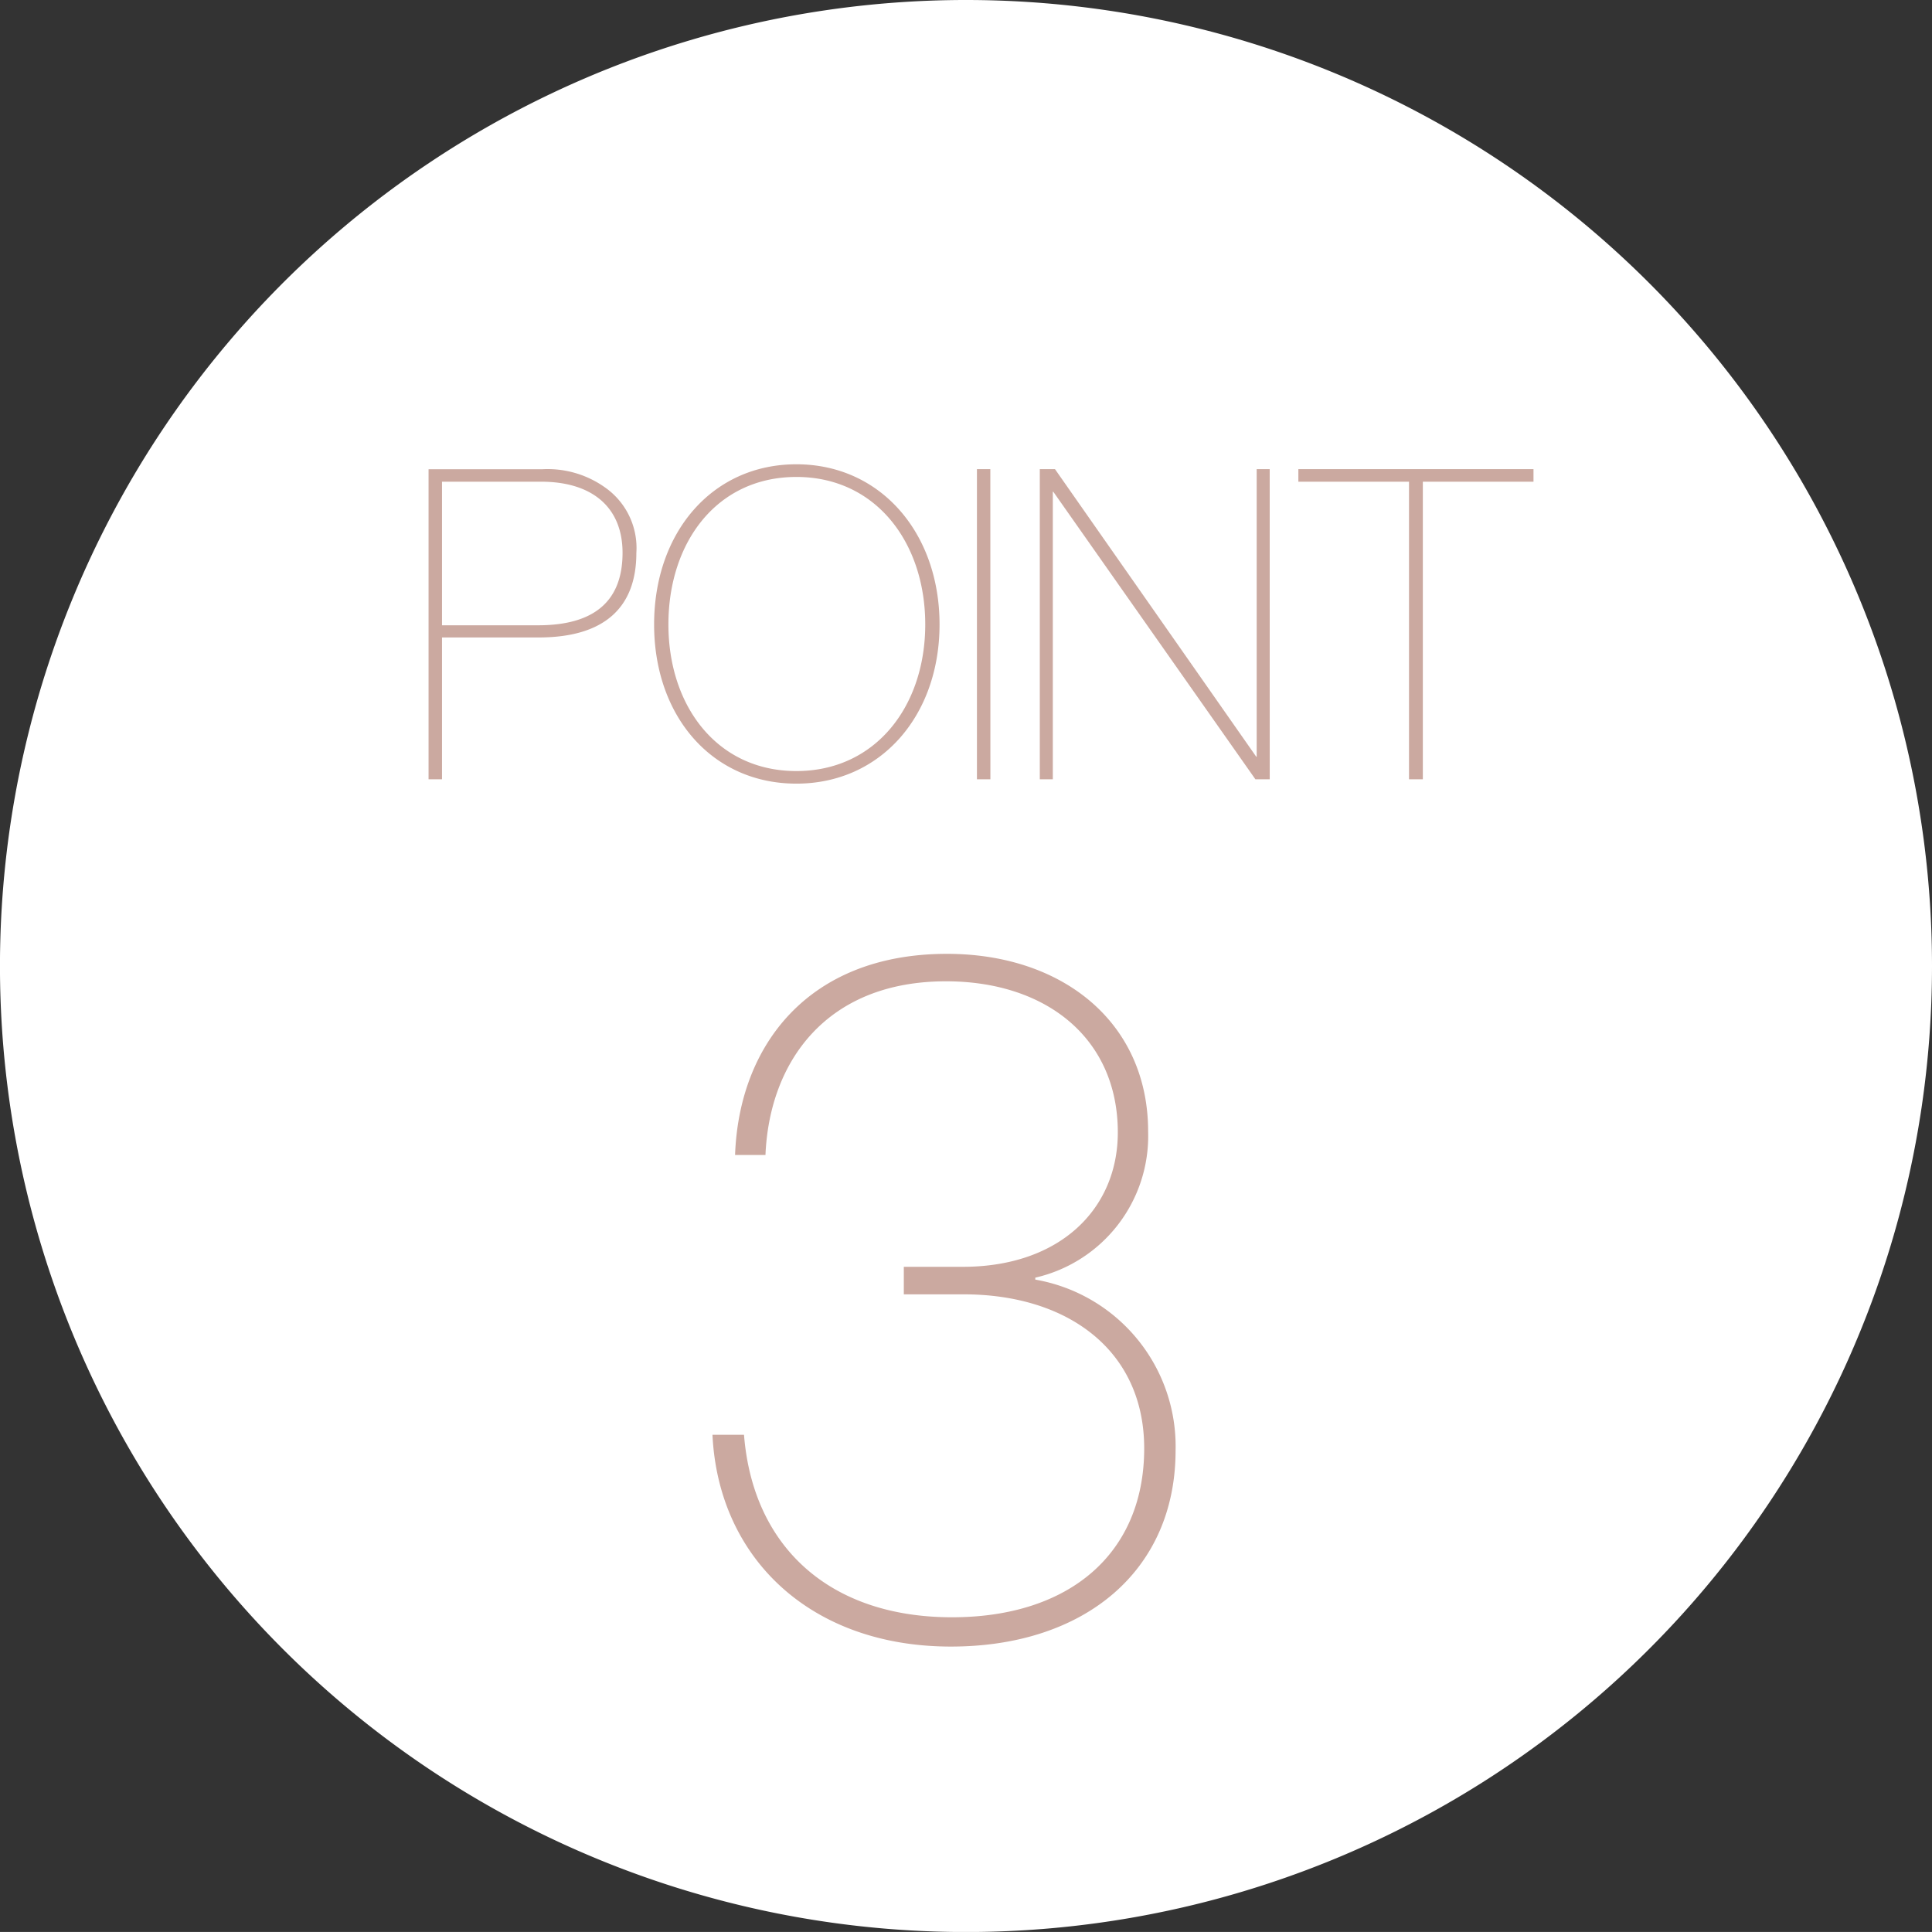 <svg xmlns="http://www.w3.org/2000/svg" width="66.347" height="66.346" viewBox="0 0 66.347 66.346"><rect x="0" y="0" width="66.347" height="66.346" fill="#333333" stroke="none"/><g transform="translate(-741 -3639.338)"><path d="M66.347,325.453A33.174,33.174,0,1,1,33.174,292.28a33.173,33.173,0,0,1,33.173,33.173" transform="translate(741 3347.058)" fill="#fff"/><path d="M4.752-4.871c2.235,0,3.352-1.013,3.352-2.9a2.536,2.536,0,0,0-1.073-2.25,3.4,3.4,0,0,0-2.175-.626H.968V0H1.43V-4.871ZM1.43-10.22h3.4c1.758,0,2.8.879,2.8,2.443s-.864,2.488-2.9,2.488H1.43ZM13.6.149c2.89,0,4.916-2.324,4.916-5.467s-2.026-5.5-4.916-5.5-4.886,2.339-4.886,5.5S10.711.149,13.6.149Zm0-.432c-2.726,0-4.395-2.235-4.395-5.035,0-2.831,1.669-5.065,4.395-5.065s4.425,2.25,4.425,5.065S16.313-.283,13.6-.283ZM20.26-10.652H19.8V0h.462Zm9.594,0h-.447V-.775h-.015L22.48-10.652h-.521V0h.447V-9.877h.015L29.363,0h.492ZM35.113,0V-10.22h3.8v-.432H30.838v.432h3.8V0Z" transform="translate(754.749 3666.1)" fill="#cba9a0"/><path d="M7.312-11.759H9.367c3.572,0,6.2,1.921,6.2,5.29,0,3.605-2.561,5.8-6.6,5.8-4.212,0-6.84-2.426-7.143-6.267H.741C.943-2.7,4.111.337,8.929.337c4.582,0,7.716-2.594,7.716-6.739a5.813,5.813,0,0,0-4.818-5.863v-.067a4.99,4.99,0,0,0,3.875-5.02c0-3.74-2.931-6.1-6.907-6.1-4.751,0-7.143,3.134-7.278,6.907H2.561c.135-3.2,2.089-5.964,6.2-5.964,3.437,0,5.9,1.954,5.9,5.189,0,2.628-1.988,4.616-5.324,4.616H7.312Z" transform="translate(764.726 3695.546)" fill="#cba9a0"/></g></svg>